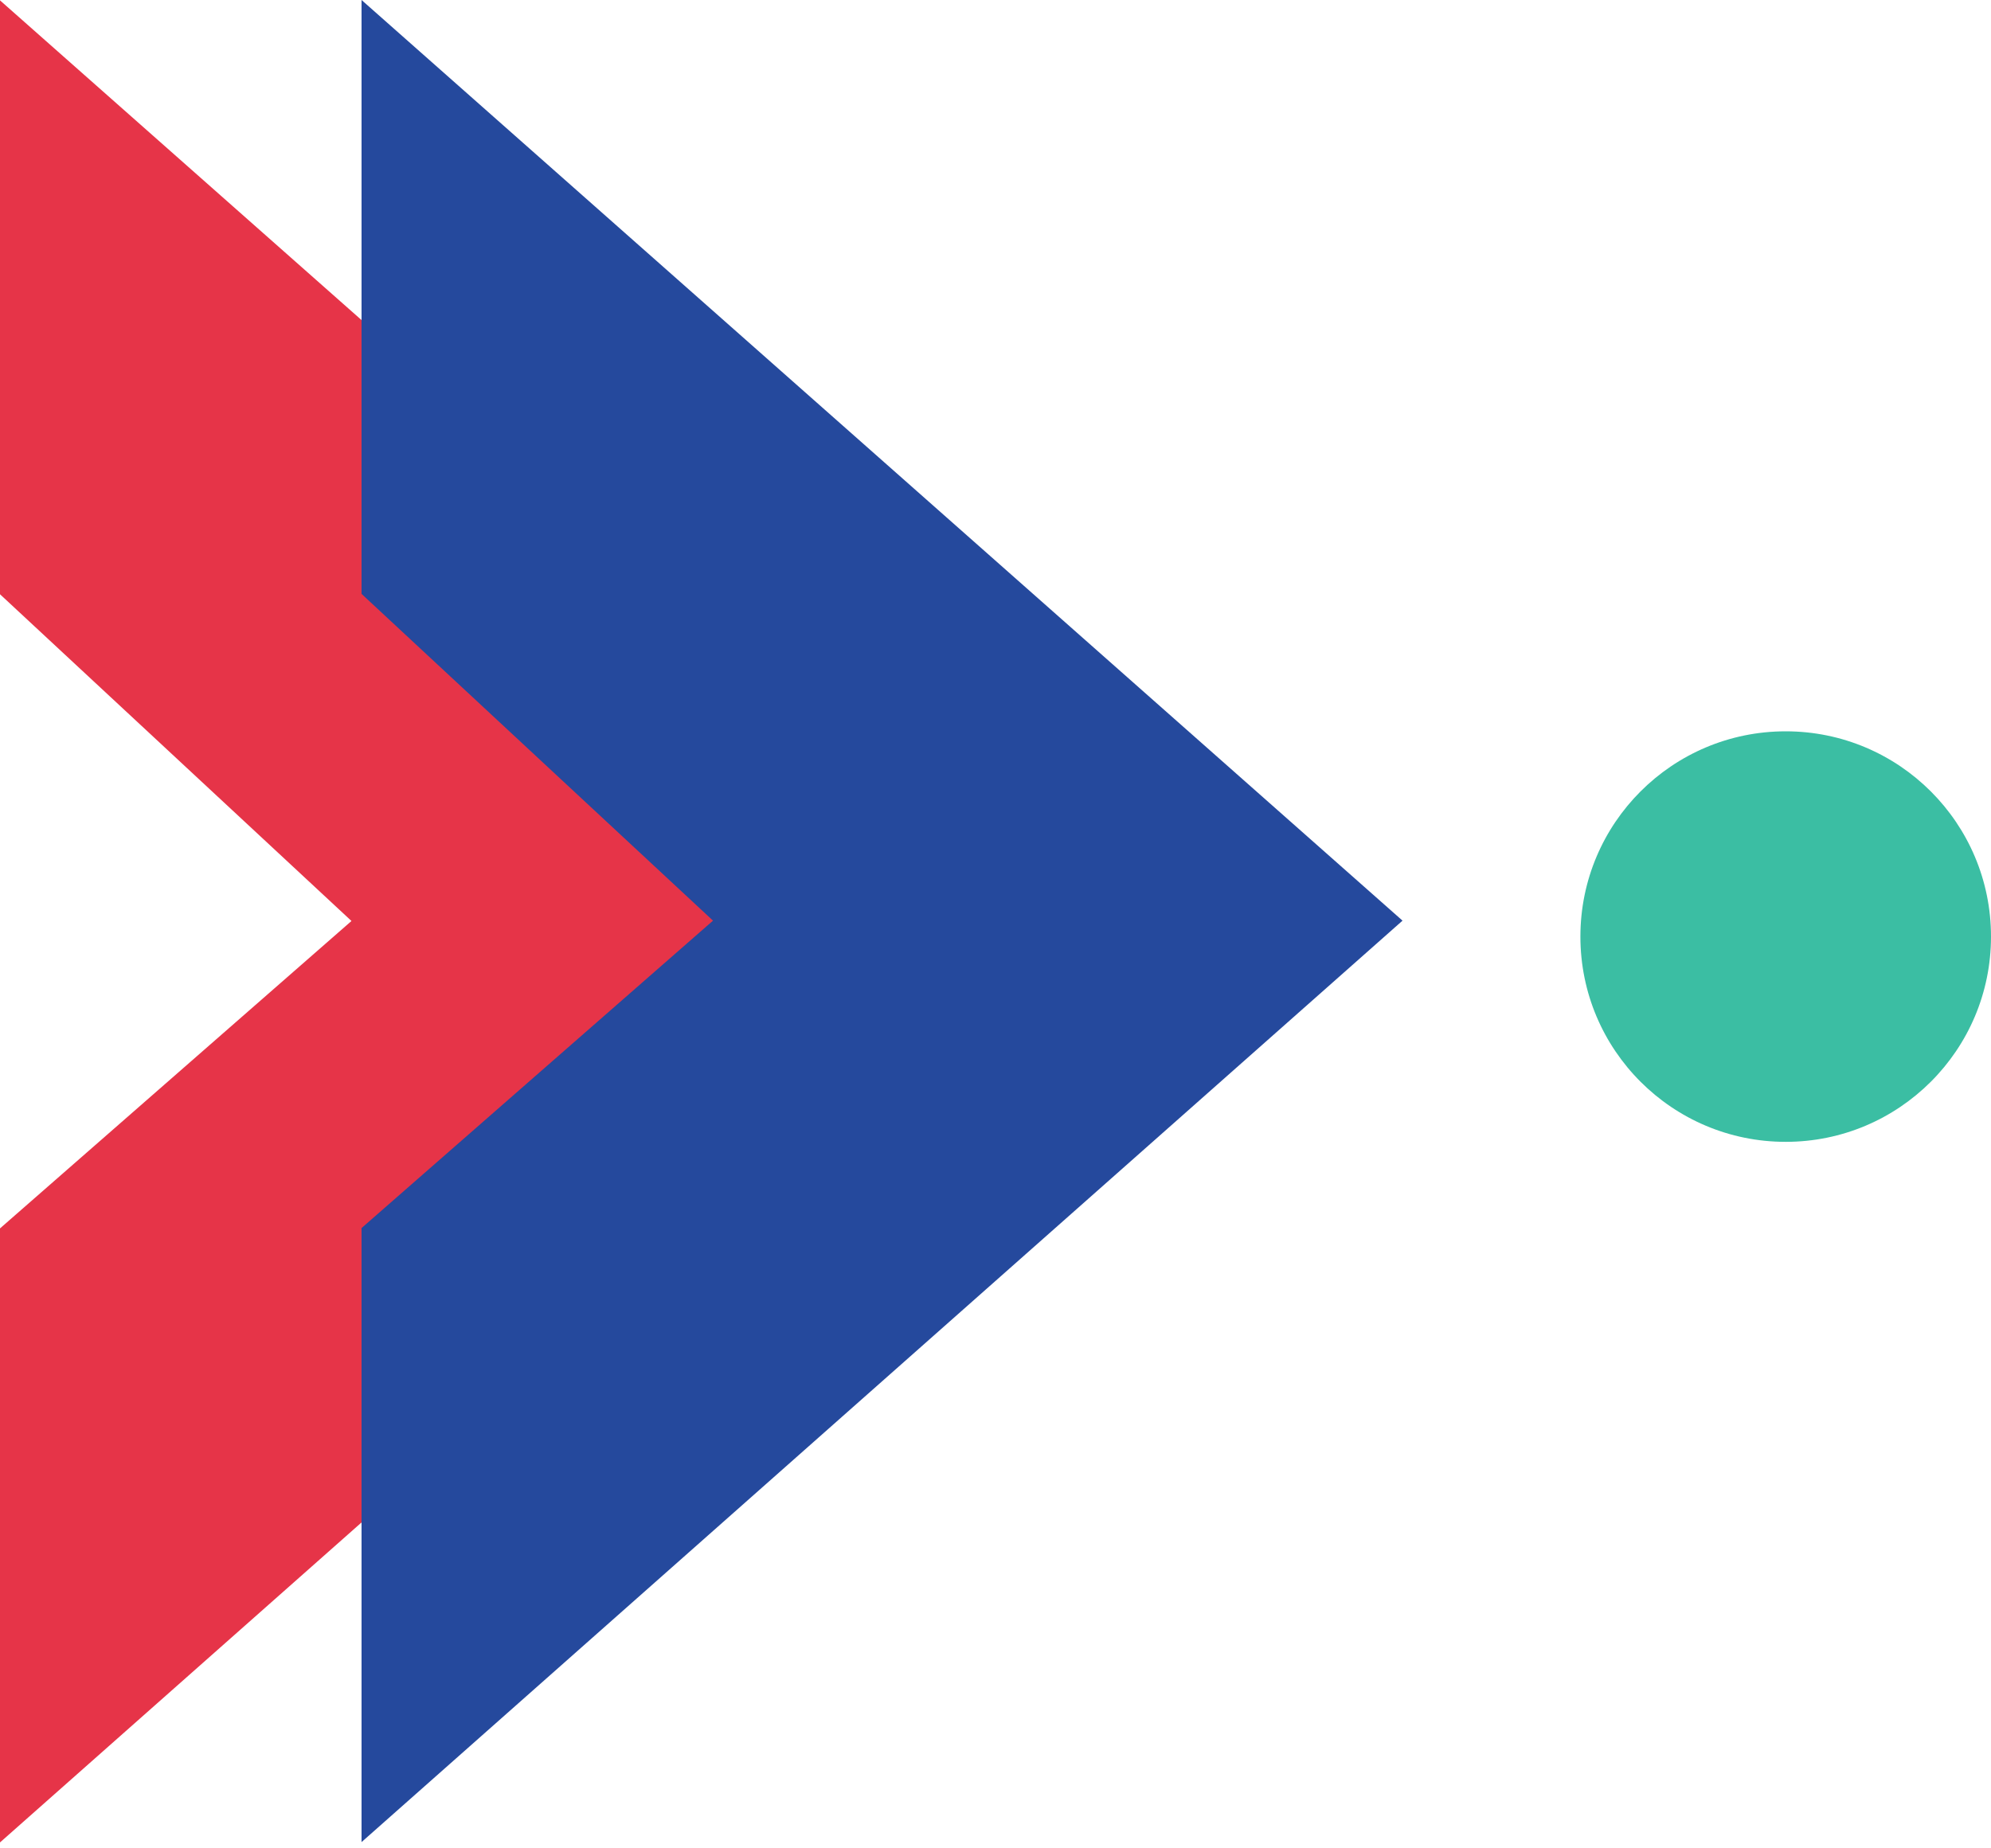 <svg width="70" height="65" viewBox="0 0 70 65" fill="none" xmlns="http://www.w3.org/2000/svg">
<path d="M0 0.013V20.898L12.357 32.388L0 43.199V64.792L36.603 32.388L0 0.013Z" fill="#E63448"/>
<g style="mix-blend-mode:multiply">
<path d="M12.711 0V20.885L25.068 32.376L12.711 43.187V64.78L49.31 32.376L12.711 0Z" fill="#25499D"/>
</g>
<path d="M62.782 40.155C66.768 40.155 70 36.923 70 32.937C70 28.95 66.768 25.718 62.782 25.718C58.795 25.718 55.564 28.95 55.564 32.937C55.564 36.923 58.795 40.155 62.782 40.155Z" fill="#3BBEA3"/>
</svg>
